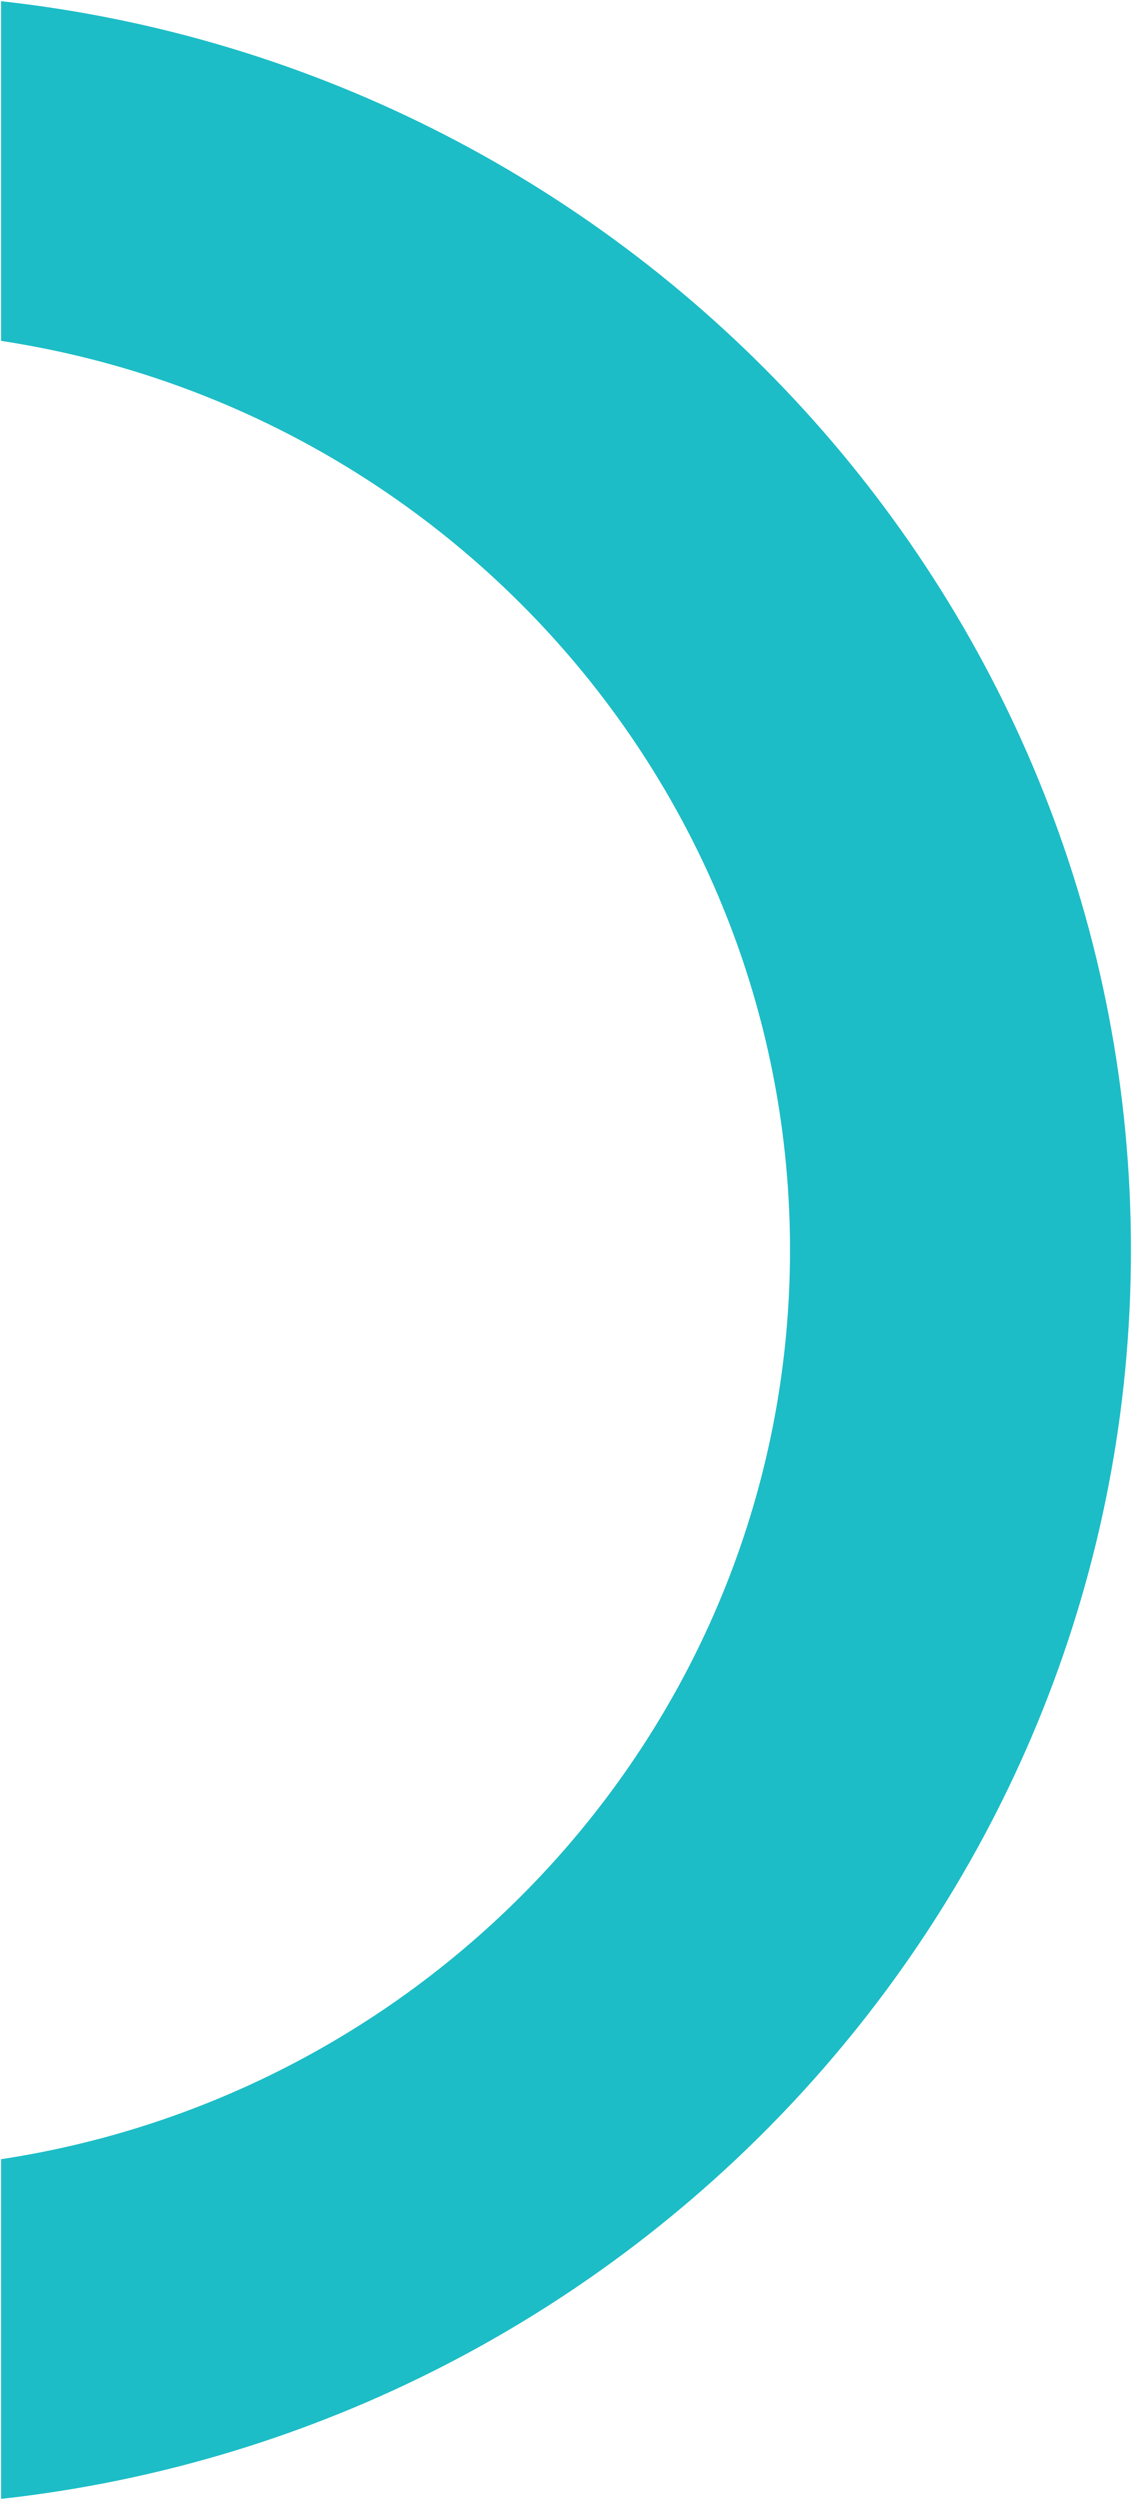<svg xmlns="http://www.w3.org/2000/svg" width="534.999" height="1181.32" viewBox="0 0 534.999 1181.32"><g id="half_bulat_bg" data-name="half bulat bg" transform="translate(0.5 0.558)"><path id="Intersection_4" data-name="Intersection 4" d="M-14891.606,1051.644c210.867-32.058,372.873-212.485,372.873-429.586,0-217.079-162.006-397.523-372.873-429.585V31.956c299.987,33.115,534,285.136,534,590.1s-234.012,556.987-534,590.1Z" transform="translate(14891.606 -31.956)" fill="#1cbdc6" stroke="rgba(0,0,0,0)" stroke-miterlimit="10" stroke-width="1"></path></g></svg>